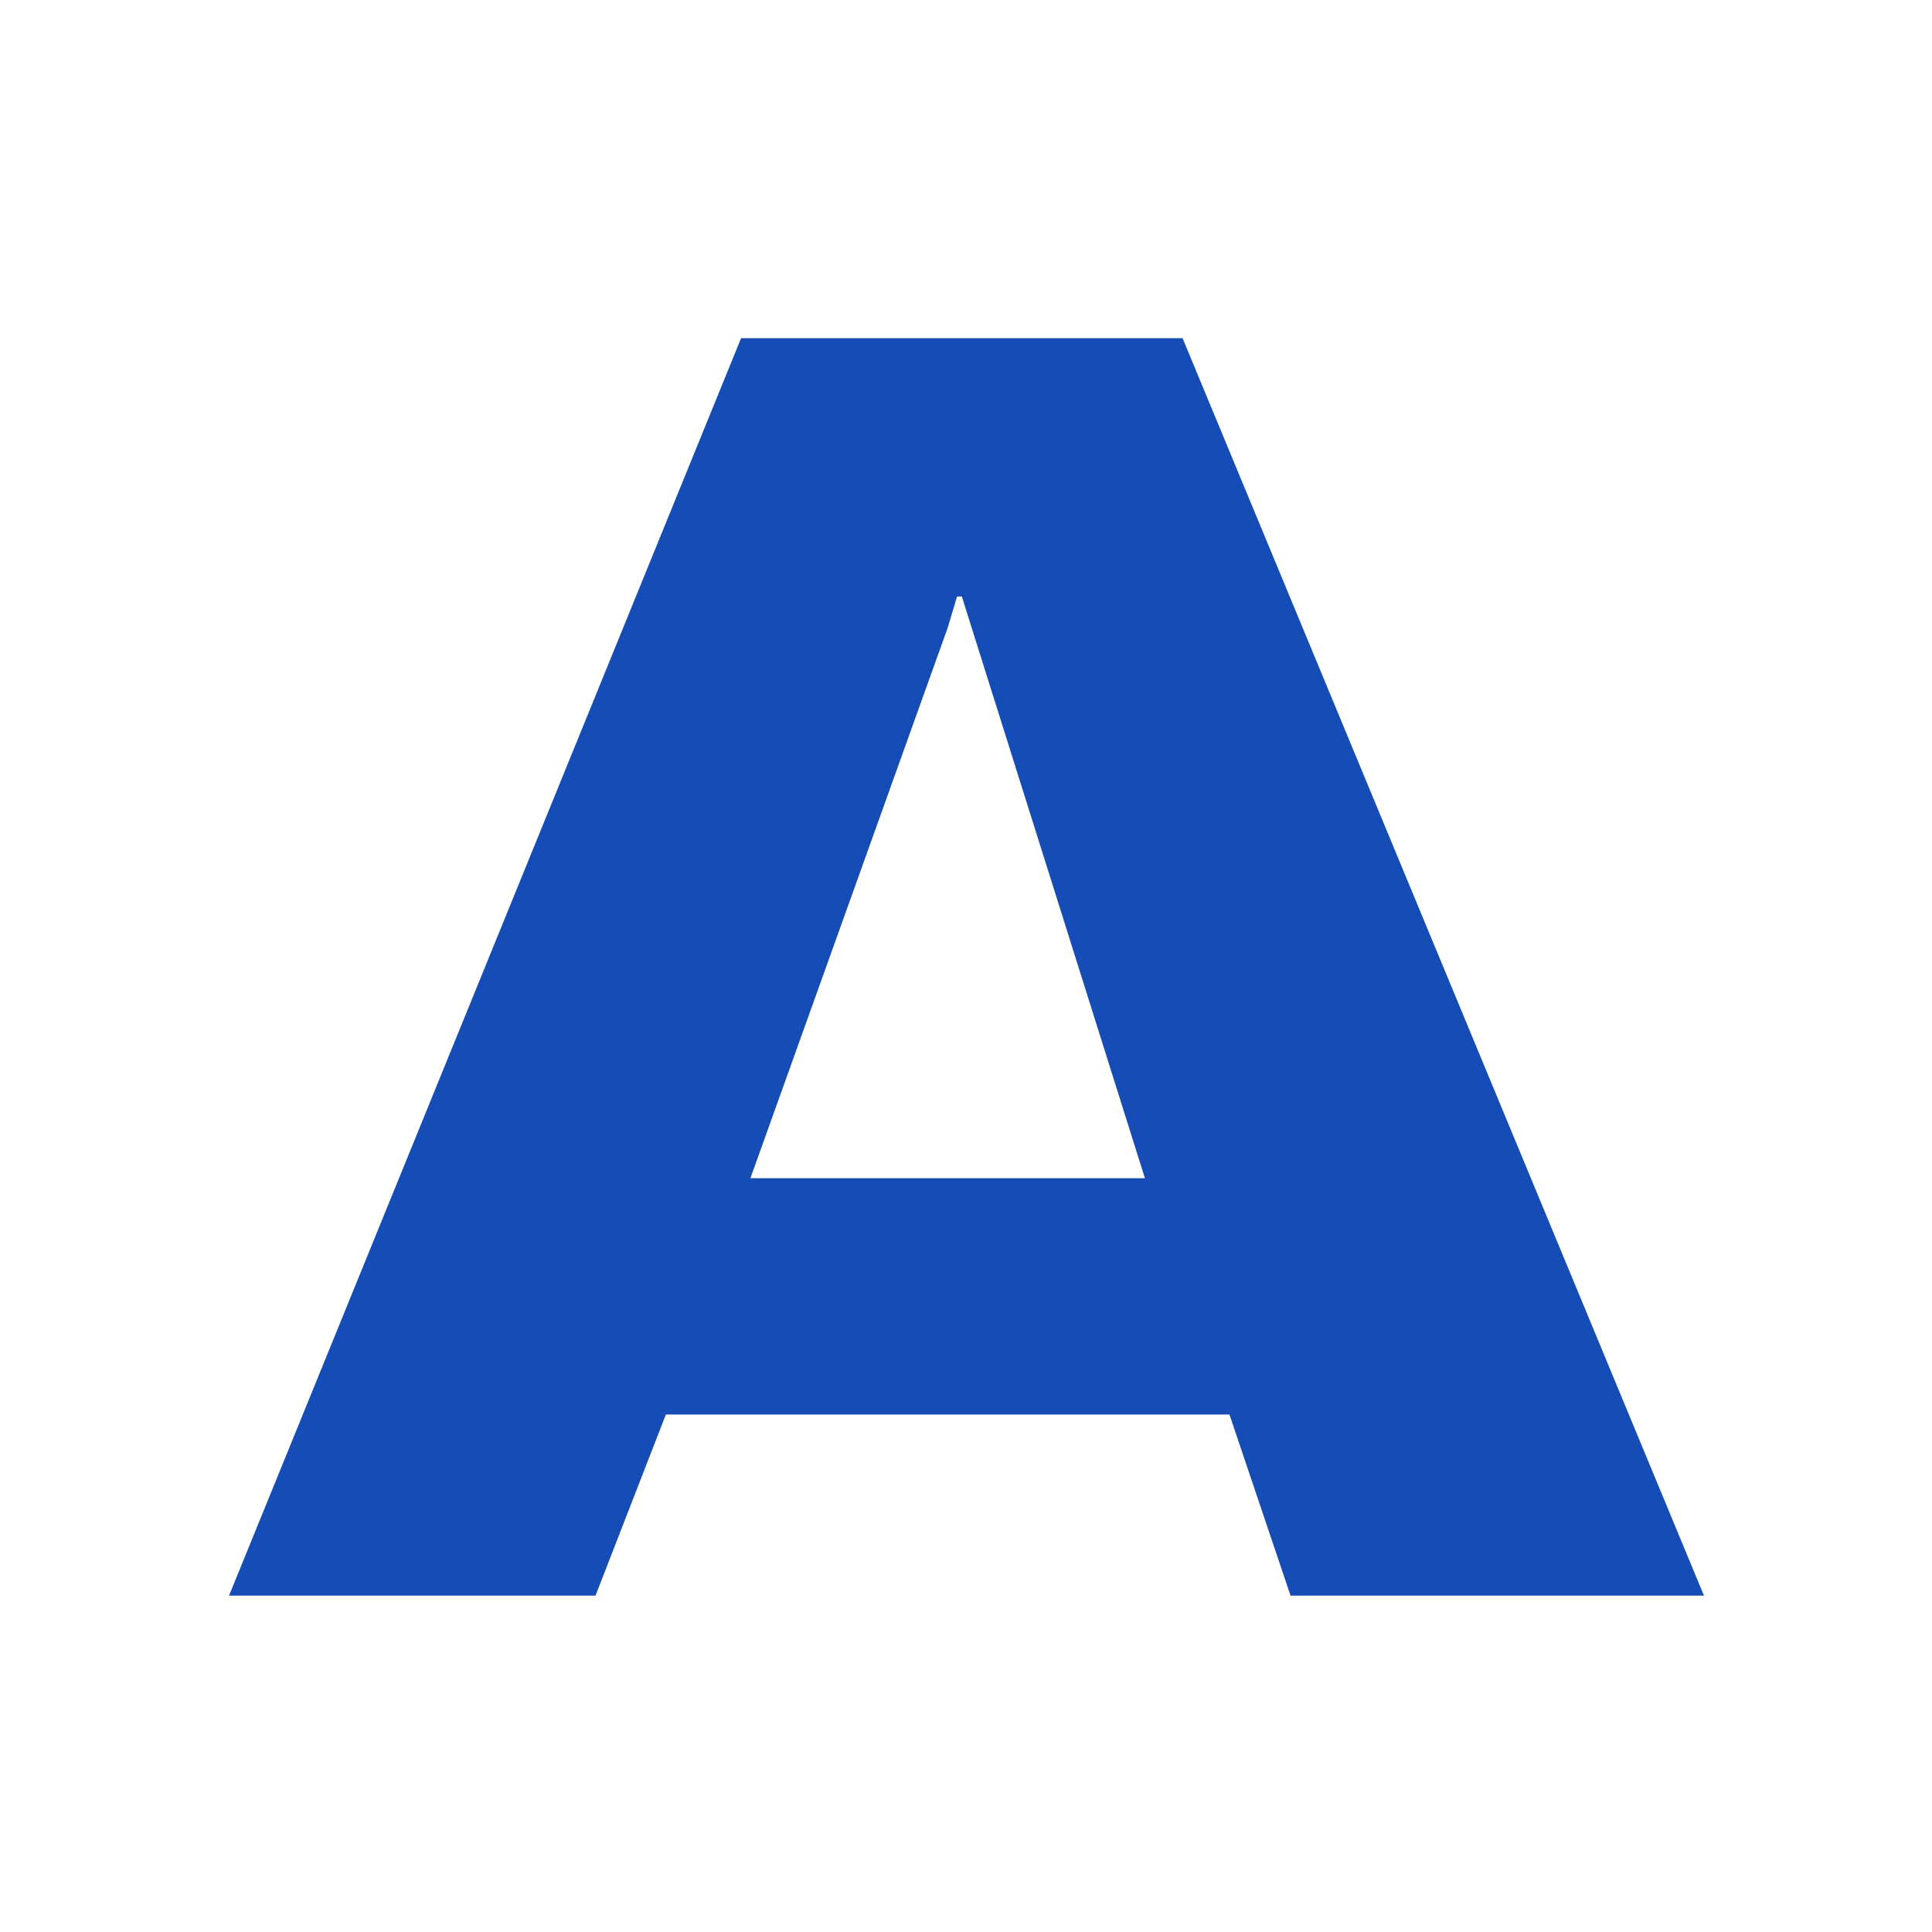 <?xml version="1.0" encoding="UTF-8"?> <svg xmlns="http://www.w3.org/2000/svg" width="717" height="717" fill="none"><path fill="#164CB5" fill-rule="evenodd" d="M351.694 437.263h-73.205l73.205-204.247 3.484-11.644h1.772l67.947 215.891zM438.872 125.5h-163.84L85 592.173h136.002l26.115-67.207h209.159l22.669 67.207h153.432z" clip-rule="evenodd"></path></svg> 